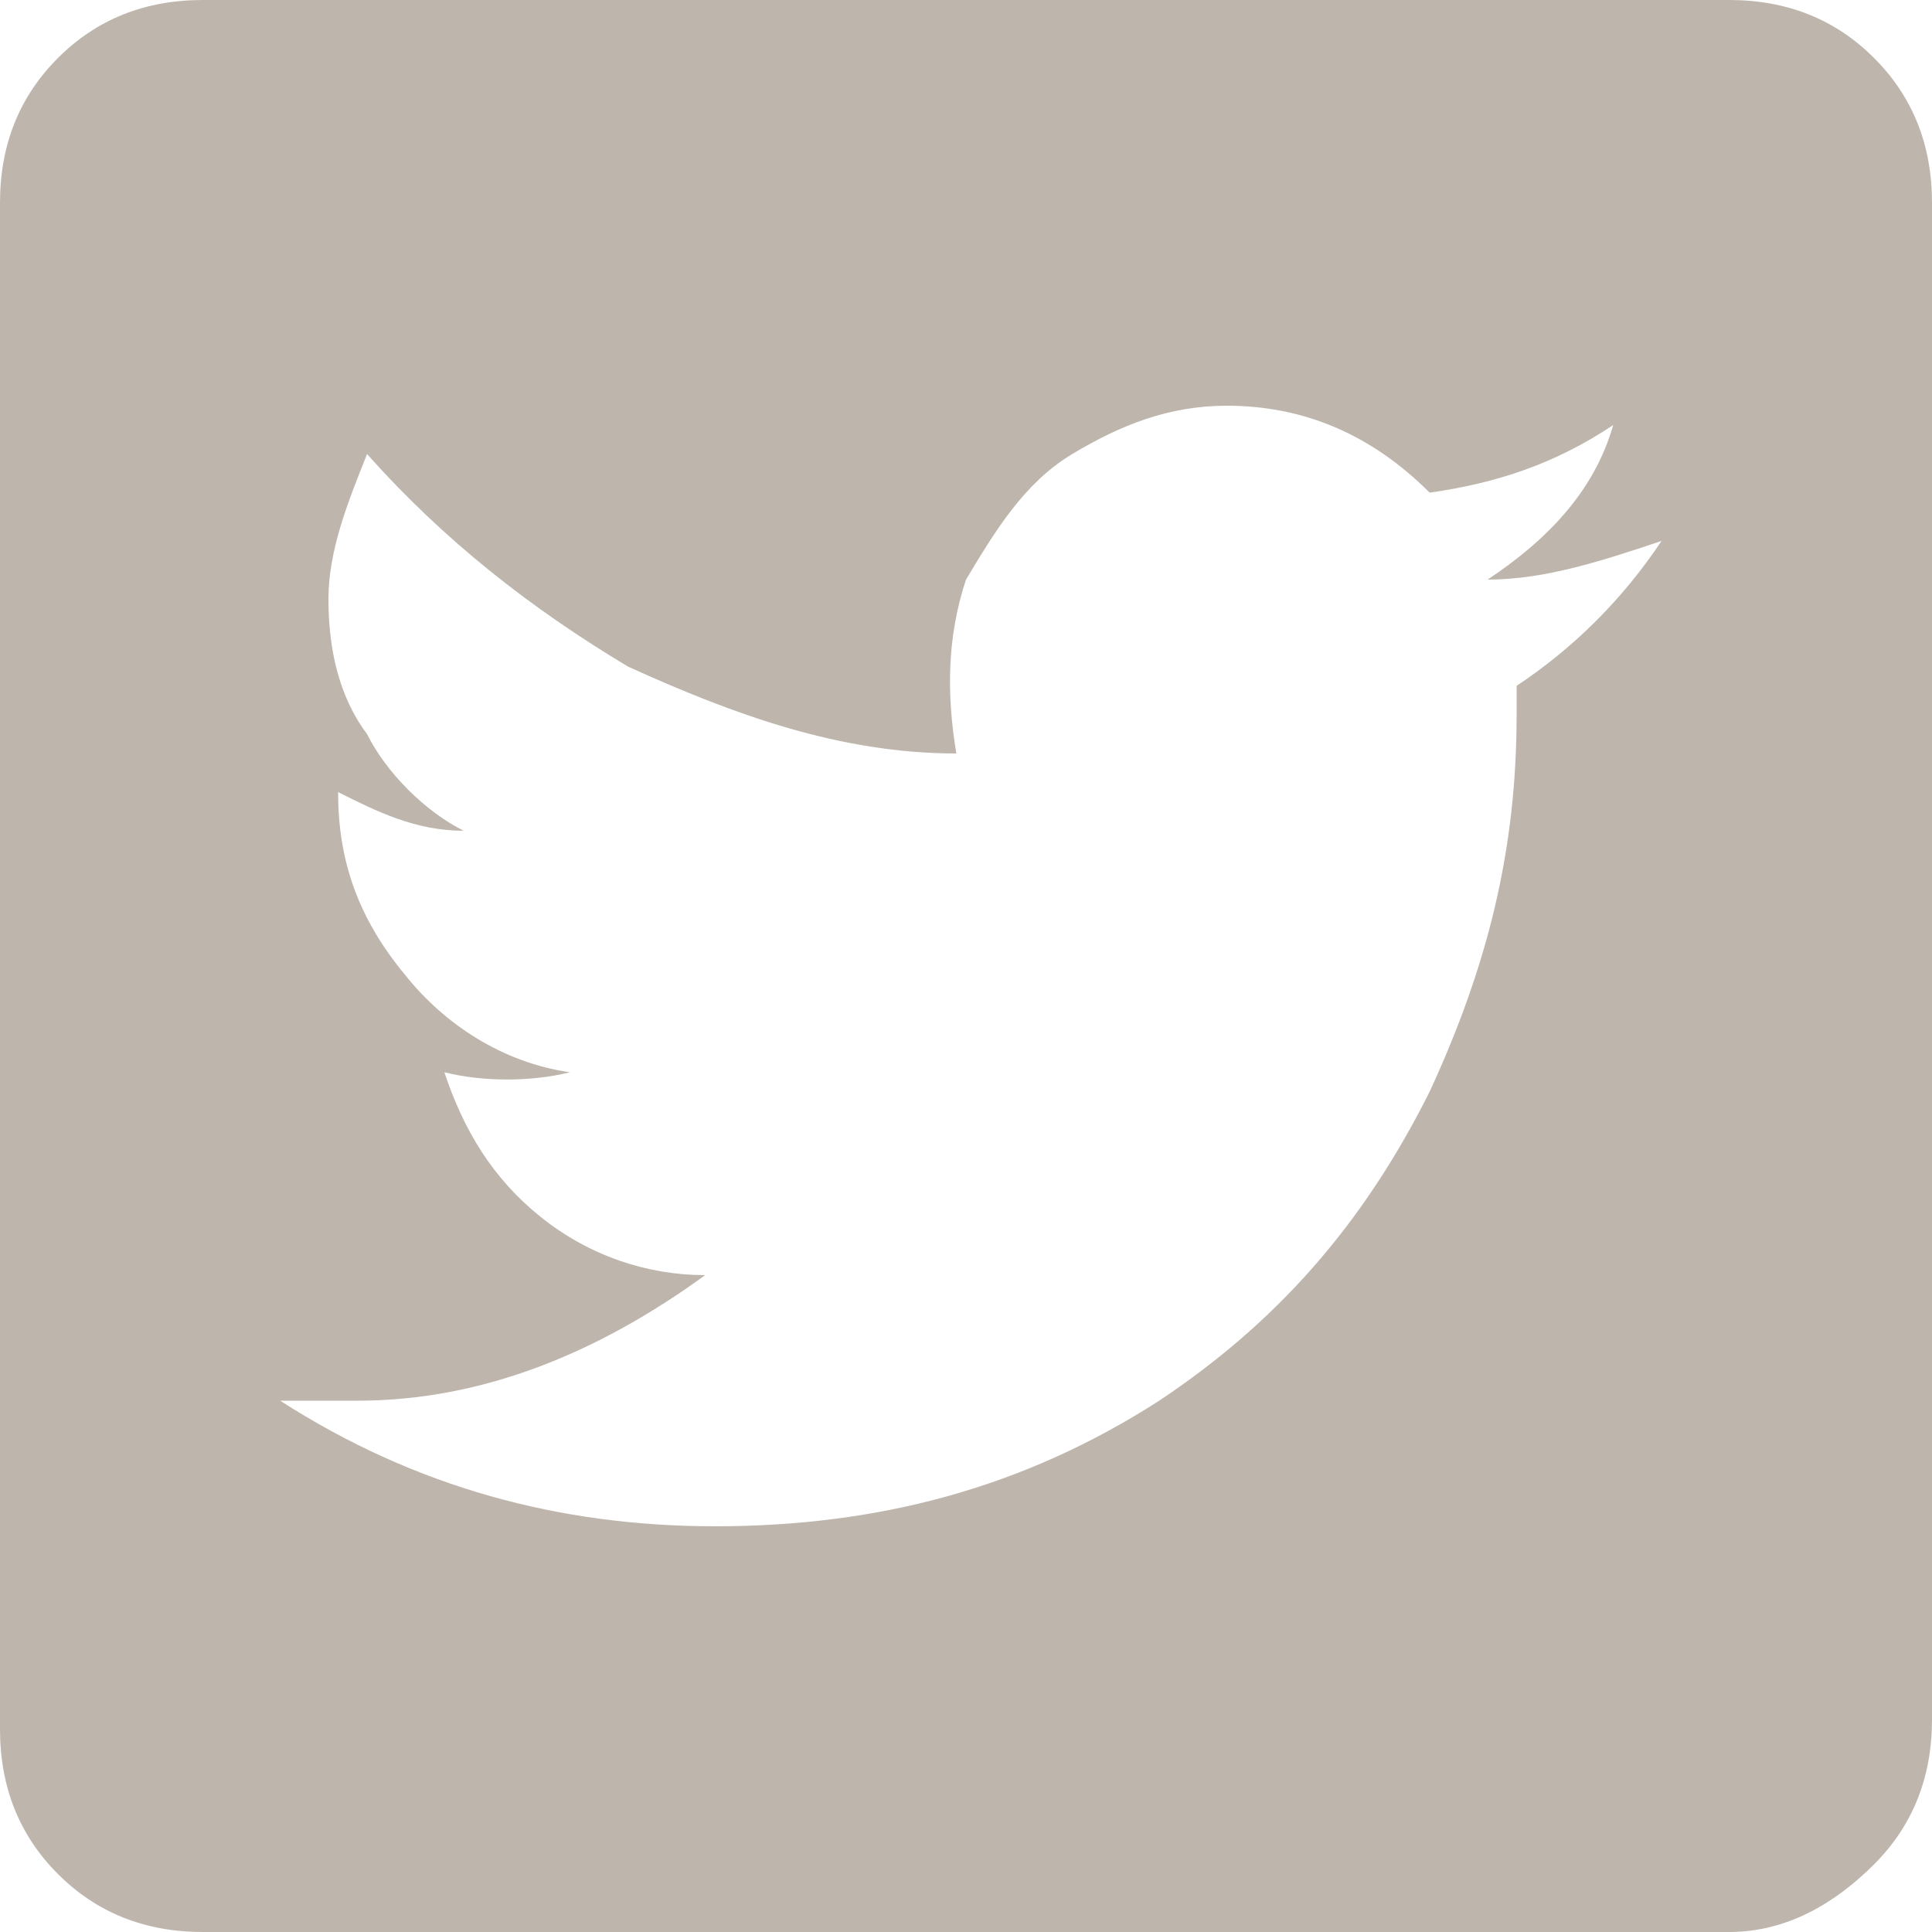 <?xml version="1.0" encoding="utf-8"?>
<!-- Generator: Adobe Illustrator 22.0.1, SVG Export Plug-In . SVG Version: 6.00 Build 0)  -->
<svg version="1.1" id="Layer_1" xmlns="http://www.w3.org/2000/svg" xmlns:xlink="http://www.w3.org/1999/xlink" x="0px" y="0px"
	 viewBox="0 0 20 20" style="enable-background:new 0 0 20 20;" xml:space="preserve">
<style type="text/css">
	.st0{clip-path:url(#SVGID_2_);fill:#BEB5AC;}
</style>
<g>
	<defs>
		<rect id="SVGID_1_" width="20" height="20"/>
	</defs>
	<clipPath id="SVGID_2_">
		<use xlink:href="#SVGID_1_"  style="overflow:visible;"/>
	</clipPath>
	<path class="st0" d="M15.7,7.1c0.6-0.4,1.1-0.9,1.5-1.5C16.6,5.8,16,6,15.4,6c0.6-0.4,1.1-0.9,1.3-1.6c-0.6,0.4-1.2,0.6-1.9,0.7
		c-0.6-0.6-1.3-0.9-2.1-0.9c-0.6,0-1.1,0.2-1.6,0.5C10.6,5,10.3,5.5,10,6C9.8,6.6,9.8,7.2,9.9,7.8C8.7,7.8,7.6,7.4,6.5,6.9
		c-1-0.6-1.9-1.3-2.7-2.2C3.6,5.2,3.4,5.7,3.4,6.2s0.1,1,0.4,1.4c0.2,0.4,0.6,0.8,1,1c-0.5,0-0.9-0.2-1.3-0.4v0
		c0,0.7,0.2,1.3,0.7,1.9c0.4,0.5,1,0.9,1.7,1c-0.4,0.1-0.9,0.1-1.3,0c0.2,0.6,0.5,1.1,1,1.5c0.5,0.4,1.1,0.6,1.7,0.6
		c-1.1,0.8-2.3,1.3-3.6,1.3H2.9c1.4,0.9,2.9,1.3,4.5,1.3c1.7,0,3.2-0.4,4.6-1.3c1.2-0.8,2.1-1.8,2.8-3.2c0.6-1.3,0.9-2.5,0.9-3.9
		V7.1z M17.9,0c0.6,0,1.1,0.2,1.5,0.6C19.8,1,20,1.5,20,2.1v15.7c0,0.6-0.2,1.1-0.6,1.5S18.5,20,17.9,20H2.1c-0.6,0-1.1-0.2-1.5-0.6
		S0,18.5,0,17.9V2.1C0,1.5,0.2,1,0.6,0.6C1,0.2,1.5,0,2.1,0H17.9z"/>
</g>
</svg>
